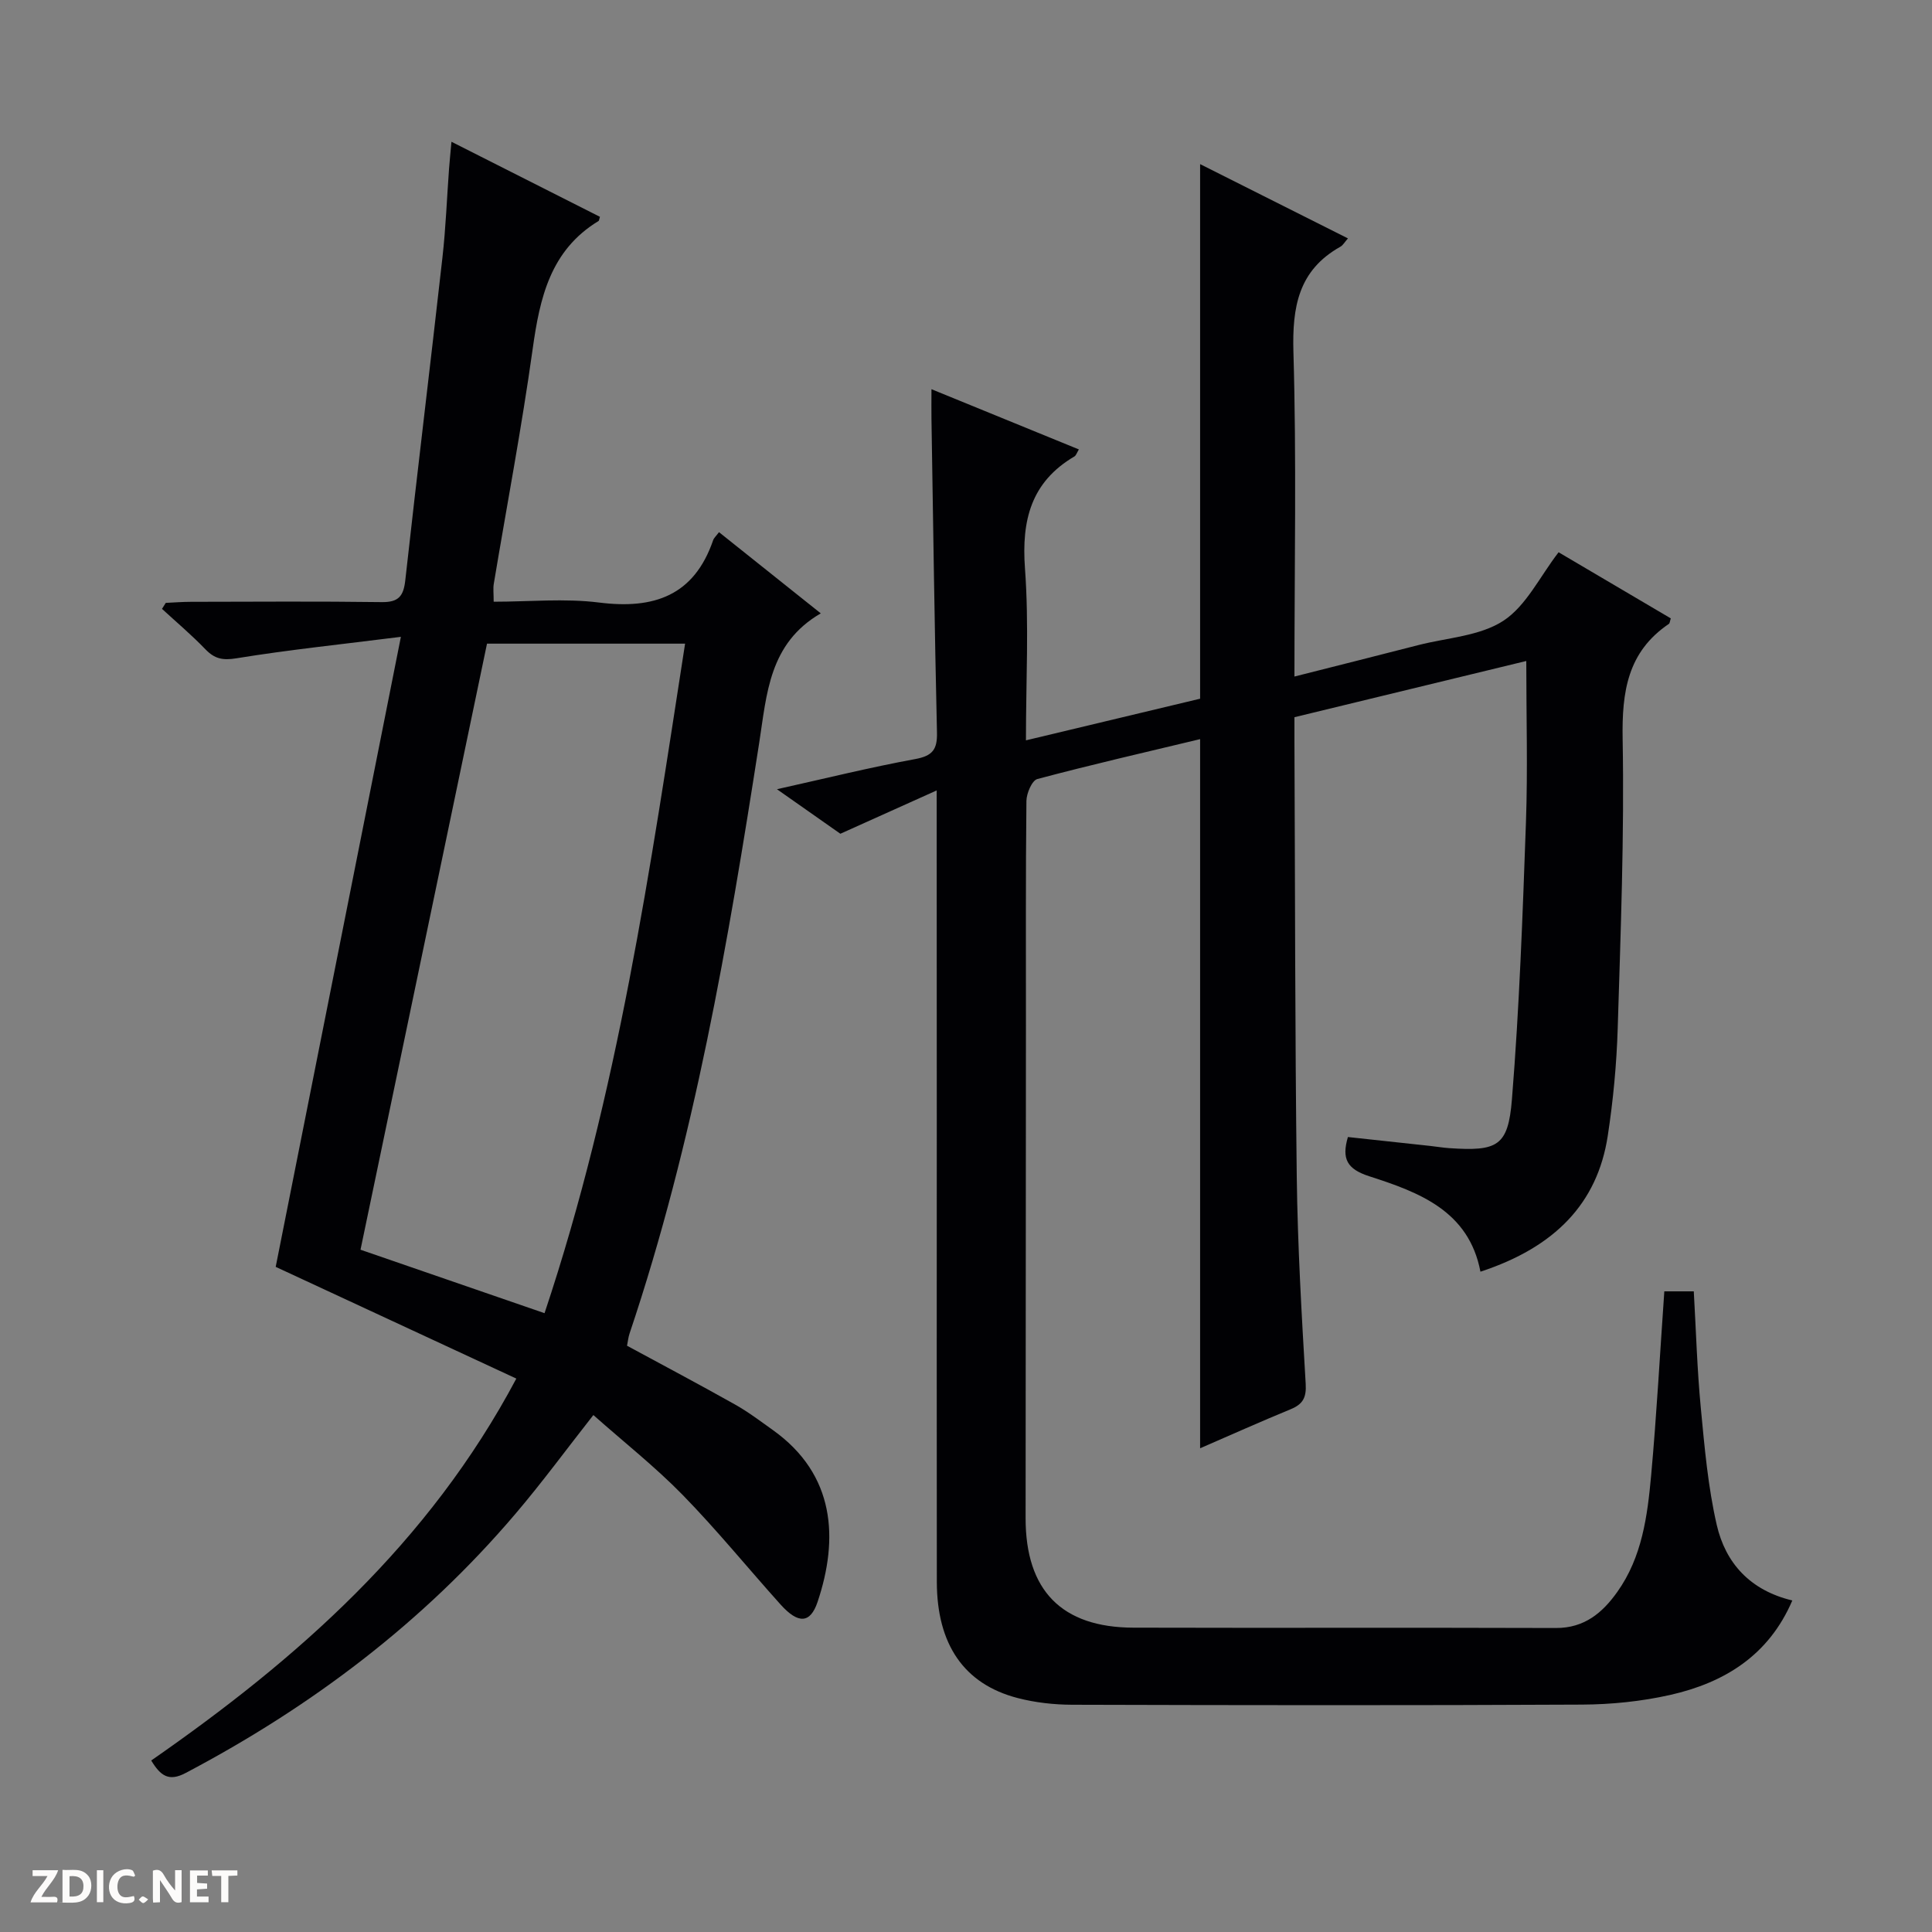 <svg enable-background="new 0 0 400 400" viewBox="0 0 400 400" xmlns="http://www.w3.org/2000/svg"><rect x="0" y="0" width="400" height="400" fill="#808080" stroke="none"/><g fill="#fcfbfa"><path d="m37.59 393.81c-.92.31-1.52.05-2-.78-.7-1.2-1.52-2.34-2.47-3.78v4.59c-.55.03-.95.05-1.41.07-.03-.37-.06-.64-.06-.91 0-1.91 0-3.81 0-5.7 1.13-.41 1.77-.03 2.29.91.62 1.11 1.38 2.14 2.31 3.19v-4.2h1.35v6.61z"/><path d="m12.94 393.88v-6.75c1.9.19 3.93-.54 5.37 1.29.8 1.01.78 2.88.03 3.97-1.37 1.97-3.4 1.51-6.4 1.49m2.45-1.22c2.04.12 2.92-.58 2.89-2.21-.03-1.51-.98-2.19-2.89-2z"/><path d="m11.81 393.87h-5.49c.68-2.18 2.47-3.48 3.51-5.45h-3.08v-1.21h5.29c-.71 2.13-2.44 3.48-3.47 5.51.86 0 1.63.04 2.39-.01.79-.05 1.14.21.85 1.16"/><path d="m39.33 393.86v-6.61h3.7v1.07h-2.22v1.52c.68.04 1.34.09 2.07.13v1.07c-.72.05-1.38.09-2.1.14v1.48h2.4v1.19h-3.85z"/><path d="m27.71 388.56c-1.15-.3-2.46-.61-3.1.64-.37.73-.41 1.93-.06 2.67.63 1.35 1.99.93 3.17.68.35.94-.01 1.32-.93 1.46-1.62.25-3.05-.27-3.76-1.48-.73-1.24-.6-3.03.31-4.17.88-1.11 2.71-1.7 4-1.16.32.13.44.74.65 1.12-.1.08-.19.16-.28.24"/><path d="m49.15 387.24v1.07c-.59.02-1.17.05-1.87.08v5.44h-1.48v-5.44h-1.85c-.05-.4-.08-.73-.13-1.15z"/><path d="m20.06 387.21h1.33v6.62h-1.33z"/><path d="m30.68 393.25c-.39.38-.8.79-1.05.76-.32-.05-.6-.45-.9-.7.26-.24.51-.64.8-.67.29-.04.62.3 1.15.61"/></g><path d="m193.93 163.65c-7.13 3.21-13.23 5.95-19.94 8.97-3.74-2.63-8.17-5.74-13.13-9.22 9.97-2.22 19.24-4.52 28.61-6.24 3.58-.66 4.6-1.95 4.52-5.48-.5-21.64-.79-43.28-1.14-64.92-.03-1.81 0-3.62 0-6.18 10.48 4.28 20.42 8.34 30.52 12.47-.43.7-.58 1.25-.92 1.45-8.99 5.29-10.97 13.21-10.24 23.19.85 11.56.2 23.24.2 35.59 12.5-2.99 24.35-5.82 36.06-8.62 0-36.95 0-73.54 0-110.68 10.12 5.08 20.25 10.17 30.61 15.38-.69.77-1.03 1.42-1.57 1.72-8.7 4.88-9.99 12.48-9.72 21.84.65 22.13.21 44.29.21 67.15 8.86-2.24 17.28-4.36 25.69-6.52 5.94-1.52 12.69-1.85 17.56-5.02 4.73-3.09 7.54-9.13 11.44-14.19 7.6 4.48 15.44 9.1 23.23 13.69-.19.58-.2 1.01-.4 1.14-8.56 5.8-9.74 14.05-9.57 23.81.36 19.96-.41 39.95-1.02 59.92-.23 7.46-.94 14.95-2.07 22.32-2.14 13.87-10.86 22.99-26.35 28.07-2.4-12.61-12.72-16.44-23-19.75-4.66-1.5-5.76-3.64-4.44-8.13 5.64.61 11.33 1.22 17.02 1.84 1.32.14 2.63.37 3.95.46 9.97.67 12.21-.35 12.99-10.12 1.54-19.05 2.22-38.17 2.9-57.28.39-10.93.07-21.89.07-33.46-15.91 3.86-31.78 7.71-48 11.64 0 1.89-.01 3.53 0 5.17.14 29.99.11 59.99.48 89.98.18 14.3 1.01 28.59 1.85 42.87.17 2.88-.6 4.22-3.12 5.26-6.27 2.58-12.45 5.35-18.74 8.08 0-49.04 0-97.75 0-146.82-11.22 2.69-22.51 5.28-33.7 8.26-1.11.3-2.24 2.96-2.26 4.53-.17 15.5-.09 31-.1 46.5-.02 34-.06 67.99-.07 101.99-.01 14.96 7.46 22.64 22.31 22.68 29.16.08 58.33-.03 87.49.07 5.89.02 9.63-3.14 12.71-7.48 5.12-7.19 6.23-15.67 7-24.1 1.14-12.56 1.82-25.17 2.73-38.12h6.1c.46 8.04.69 16.15 1.46 24.21.77 8.08 1.48 16.25 3.29 24.13 1.81 7.89 6.89 13.57 15.65 15.66-4.88 11.39-14.06 17.02-25.29 19.56-5.95 1.34-12.18 1.97-18.28 2-35.16.18-70.33.13-105.49.03-3.78-.01-7.67-.44-11.33-1.39-11.09-2.88-16.71-11.09-16.73-24.06-.04-31.66-.01-63.33-.01-94.99-.02-22.33-.02-44.65-.02-68.86z" fill="#010104"/><path d="m106.9 285.42c-17.34-8.05-34.02-15.8-49.82-23.13 8.5-42.75 17.02-85.65 25.92-130.44-12.45 1.57-23.29 2.69-34.03 4.44-2.87.47-4.54.12-6.46-1.88-2.83-2.94-5.96-5.58-8.97-8.35.26-.41.52-.83.78-1.24 1.74-.08 3.49-.22 5.23-.22 13.16-.02 26.32-.12 39.48.06 3.5.05 4.52-1.25 4.88-4.52 2.47-22.28 5.19-44.53 7.69-66.8.69-6.11.92-12.27 1.37-18.41.12-1.57.28-3.13.5-5.58 10.8 5.46 20.8 10.52 30.74 15.54-.18.58-.18.8-.28.86-9.99 6.06-12.17 15.91-13.65 26.53-2.27 16.26-5.35 32.41-8.05 48.61-.16.96-.02 1.97-.02 3.69 7.34 0 14.69-.73 21.83.17 11.35 1.43 19.66-1.41 23.61-12.91.15-.45.57-.8 1.21-1.66 7.01 5.59 13.97 11.14 21.07 16.81-10.73 6.23-11.17 16.71-12.74 26.77-6.44 41.33-13.46 82.53-26.85 122.34-.26.77-.33 1.59-.52 2.52 7.54 4.08 15 8.03 22.36 12.17 2.75 1.54 5.28 3.47 7.85 5.3 12.92 9.22 13.62 22.52 9.24 35.57-1.51 4.5-4.01 4.6-7.67.53-6.78-7.55-13.19-15.44-20.27-22.69-5.68-5.81-12.11-10.88-18.48-16.53-5.55 7.06-10.61 13.97-16.15 20.47-19.12 22.48-42.23 39.92-68.27 53.64-3.46 1.83-5.19.61-7.12-2.59 30.19-20.97 57.44-44.91 75.59-79.07zm-32.26-26.68c12.19 4.21 24.8 8.55 38.1 13.14 15.22-45.54 21.87-92.02 29.1-138.62-14.47 0-27.91 0-41.01 0-8.73 41.83-17.4 83.34-26.19 125.48z" fill="#010104"/></svg>